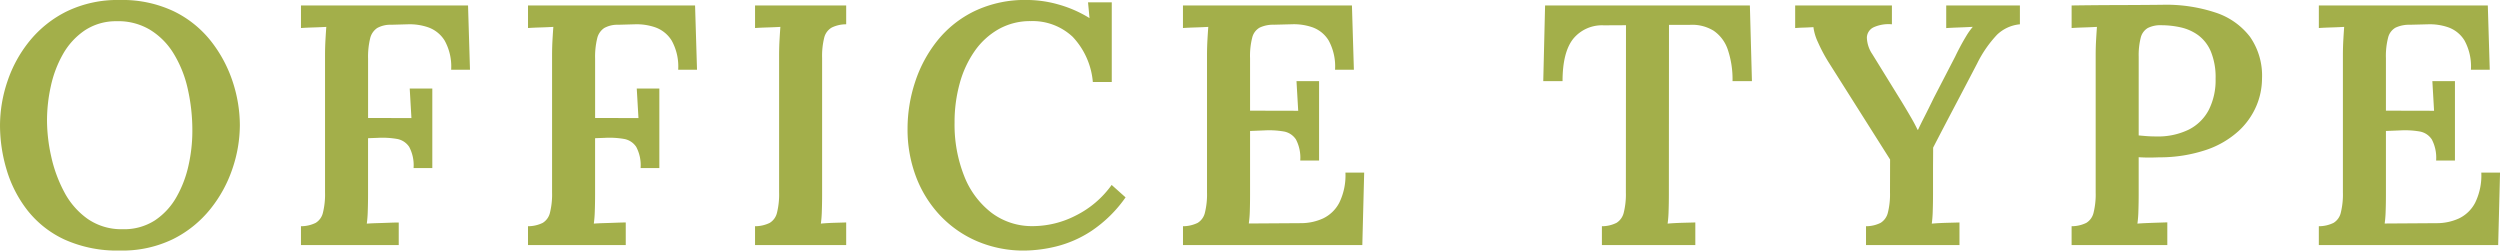 <svg xmlns="http://www.w3.org/2000/svg" width="306.782" height="30.744" viewBox="0 0 306.782 30.744">
  <path id="sec02-title-h2" d="M-138.74.672a15.683,15.683,0,0,1-6.8-1.344A12.431,12.431,0,0,1-150.1-4.263a15.048,15.048,0,0,1-2.555-4.977,19.072,19.072,0,0,1-.812-5.46,16.984,16.984,0,0,1,.9-5.355,15.772,15.772,0,0,1,2.723-4.977,13.669,13.669,0,0,1,4.592-3.654,14.313,14.313,0,0,1,6.489-1.386,14.715,14.715,0,0,1,6.622,1.386,13.085,13.085,0,0,1,4.571,3.675,16.193,16.193,0,0,1,2.66,4.977,17.159,17.159,0,0,1,.875,5.334,16.735,16.735,0,0,1-.9,5.3,16.063,16.063,0,0,1-2.723,4.984,13.725,13.725,0,0,1-4.585,3.689A14.181,14.181,0,0,1-138.74.672Zm.336-2.618a6.944,6.944,0,0,0,3.948-1.085,8.4,8.4,0,0,0,2.639-2.856,13.746,13.746,0,0,0,1.484-3.892,19.306,19.306,0,0,0,.469-4.179,22.967,22.967,0,0,0-.574-5.25,14.2,14.2,0,0,0-1.736-4.312,8.73,8.73,0,0,0-2.919-2.919,7.576,7.576,0,0,0-4.081-1.029A6.923,6.923,0,0,0-143.1-26.32a8.661,8.661,0,0,0-2.646,2.9,13.913,13.913,0,0,0-1.484,3.92,19.573,19.573,0,0,0-.469,4.207,20.561,20.561,0,0,0,.511,4.41,16.944,16.944,0,0,0,1.6,4.368,9.4,9.4,0,0,0,2.87,3.3A7.265,7.265,0,0,0-138.4-1.946ZM-116.536,0V-2.31a4.12,4.12,0,0,0,1.806-.413,1.984,1.984,0,0,0,.889-1.246,9.377,9.377,0,0,0,.259-2.5V-23.24q0-1.036.056-2t.1-1.533q-.7.042-1.624.07t-1.484.07V-29.4h20.5l.238,7.882h-2.31a6.541,6.541,0,0,0-.8-3.577,3.894,3.894,0,0,0-2.016-1.624,7.025,7.025,0,0,0-2.506-.371l-2.03.056a3.331,3.331,0,0,0-1.722.4,2.1,2.1,0,0,0-.868,1.281,9.562,9.562,0,0,0-.252,2.478v7.28l5.32.014-.21-3.626h2.772V-9.45h-2.3a4.794,4.794,0,0,0-.539-2.6,2.262,2.262,0,0,0-1.533-.98,10.642,10.642,0,0,0-2.338-.126l-1.176.042v6.86q0,1.134-.035,2.107a13.874,13.874,0,0,1-.119,1.519q.546-.042,1.288-.063t1.47-.049q.728-.028,1.162-.028V0Zm27.86,0V-2.31a4.12,4.12,0,0,0,1.806-.413,1.984,1.984,0,0,0,.889-1.246,9.377,9.377,0,0,0,.259-2.5V-23.24q0-1.036.056-2t.1-1.533q-.7.042-1.624.07t-1.484.07V-29.4h20.5l.238,7.882h-2.31a6.541,6.541,0,0,0-.8-3.577,3.894,3.894,0,0,0-2.016-1.624,7.025,7.025,0,0,0-2.506-.371l-2.03.056a3.331,3.331,0,0,0-1.722.4,2.1,2.1,0,0,0-.868,1.281,9.562,9.562,0,0,0-.252,2.478v7.28l5.32.014-.21-3.626h2.772V-9.45h-2.3a4.794,4.794,0,0,0-.539-2.6,2.262,2.262,0,0,0-1.533-.98,10.642,10.642,0,0,0-2.338-.126l-1.176.042v6.86q0,1.134-.035,2.107A13.874,13.874,0,0,1-80.6-2.632q.546-.042,1.288-.063t1.47-.049q.728-.028,1.162-.028V0ZM-49.63-27.09a3.986,3.986,0,0,0-1.785.406,1.979,1.979,0,0,0-.91,1.232,9.338,9.338,0,0,0-.259,2.52V-6.258q0,1.134-.035,2.107a13.874,13.874,0,0,1-.119,1.519q.7-.07,1.638-.1l1.47-.042V0H-60.816V-2.31a4.12,4.12,0,0,0,1.806-.413,1.984,1.984,0,0,0,.889-1.246,9.376,9.376,0,0,0,.259-2.5V-23.24q0-1.036.056-2t.1-1.533q-.7.042-1.624.07t-1.484.07V-29.4H-49.63Zm30.268,7.084a9.216,9.216,0,0,0-2.471-5.544,7.18,7.18,0,0,0-5.145-1.932,7.857,7.857,0,0,0-3.941.987A9.012,9.012,0,0,0-33.866-23.8,12.786,12.786,0,0,0-35.7-19.838a17.767,17.767,0,0,0-.63,4.8,17.1,17.1,0,0,0,1.19,6.594,10.464,10.464,0,0,0,3.36,4.494A8.245,8.245,0,0,0-26.7-2.324a11.627,11.627,0,0,0,5.292-1.323,11.931,11.931,0,0,0,4.354-3.731l1.708,1.526A15.951,15.951,0,0,1-19.53-1.736,14.023,14.023,0,0,1-23.877.175a17.166,17.166,0,0,1-3.857.5A14.5,14.5,0,0,1-33.579-.476a13.605,13.605,0,0,1-4.55-3.185,14.257,14.257,0,0,1-2.94-4.746A16.365,16.365,0,0,1-42.1-14.266a18.333,18.333,0,0,1,.917-5.712,16.1,16.1,0,0,1,2.737-5.1,13.233,13.233,0,0,1,4.585-3.64,14.391,14.391,0,0,1,6.419-1.358,14.37,14.37,0,0,1,3.878.56,14.763,14.763,0,0,1,3.794,1.666l-.182-1.932h2.912v9.772ZM6.09-10.374a4.814,4.814,0,0,0-.532-2.59,2.236,2.236,0,0,0-1.526-.98A10.78,10.78,0,0,0,1.68-14.07L-.07-14v7.8Q-.07-5.068-.1-4.13A13.614,13.614,0,0,1-.224-2.646L6.2-2.688A6.5,6.5,0,0,0,8.89-3.269a4.364,4.364,0,0,0,1.988-1.925,7.628,7.628,0,0,0,.756-3.7h2.3L13.706,0H-8.3V-2.31A4.12,4.12,0,0,0-6.5-2.723a1.984,1.984,0,0,0,.889-1.246,9.376,9.376,0,0,0,.259-2.5V-23.24q0-1.036.056-2t.1-1.533q-.7.042-1.624.07t-1.484.07V-29.4H12.432l.238,7.882H10.36A6.636,6.636,0,0,0,9.576-25.1a3.832,3.832,0,0,0-1.995-1.624,6.975,6.975,0,0,0-2.5-.371l-2.212.056a3.927,3.927,0,0,0-1.75.35A1.927,1.927,0,0,0,.2-25.473,9.018,9.018,0,0,0-.07-22.932v6.44l5.908.014-.21-3.64H8.4v9.744Zm53.046-9.744A11.411,11.411,0,0,0,58.548-24a4.561,4.561,0,0,0-1.729-2.3,5.024,5.024,0,0,0-2.947-.721H51.338L51.324-6.258q0,1.134-.035,2.107a13.874,13.874,0,0,1-.119,1.519q.77-.07,1.8-.1l1.6-.042V0H43.106V-2.31a4,4,0,0,0,1.8-.42,2.023,2.023,0,0,0,.882-1.253,9.3,9.3,0,0,0,.259-2.485l.014-20.51-2.73.014a4.558,4.558,0,0,0-3.766,1.68q-1.288,1.652-1.288,5.166H35.91l.224-9.282h25.13l.252,9.282ZM75.516,0V-2.31a4,4,0,0,0,1.8-.42A2.023,2.023,0,0,0,78.2-3.983a9.3,9.3,0,0,0,.259-2.485L78.47-10.5l-7.588-12a19.373,19.373,0,0,1-1.253-2.366,6.2,6.2,0,0,1-.567-1.876q-.672.042-1.19.056t-1.05.056V-29.4H78.694v2.31a4.459,4.459,0,0,0-2.24.364,1.451,1.451,0,0,0-.833,1.253,3.851,3.851,0,0,0,.679,2.065l3.248,5.264q.266.42.686,1.12t.861,1.463q.441.763.749,1.421H81.9q.294-.644.784-1.6t1.134-2.289l2.646-5.11q.21-.448.567-1.127t.777-1.372a8.214,8.214,0,0,1,.812-1.141q-.714.042-1.694.077t-1.568.077V-29.4H94.4v2.31A4.672,4.672,0,0,0,91.6-25.816a14.353,14.353,0,0,0-2.443,3.528q-1.372,2.632-2.737,5.222t-2.667,5.11q0,.644-.007,1.456t-.007,1.645v2.6q0,1.134-.035,2.107a13.874,13.874,0,0,1-.119,1.519q.77-.07,1.8-.1l1.6-.042V0Zm25.228-2.31a4.12,4.12,0,0,0,1.806-.413,1.984,1.984,0,0,0,.889-1.246,9.377,9.377,0,0,0,.259-2.5V-23.24q0-1.036.056-2t.1-1.533q-.7.042-1.624.07t-1.484.07V-29.4q2.73-.042,5.5-.049t5.572-.035a19.271,19.271,0,0,1,6.58.952,8.749,8.749,0,0,1,4.242,2.982,8.34,8.34,0,0,1,1.47,5.138,8.667,8.667,0,0,1-.693,3.339,8.949,8.949,0,0,1-2.184,3.08,11.224,11.224,0,0,1-3.9,2.289,17.912,17.912,0,0,1-5.838.938q-.672.028-1.288.028t-1.232-.042v4.494q0,1.162-.035,2.135a13.874,13.874,0,0,1-.119,1.519q.532-.042,1.218-.07t1.365-.049l1.085-.035V0H100.744Zm8.232-11.144q.574.056,1.071.091t1.1.035a8.6,8.6,0,0,0,3.962-.833,5.628,5.628,0,0,0,2.464-2.415,8.055,8.055,0,0,0,.84-3.822,8.267,8.267,0,0,0-.588-3.367,4.8,4.8,0,0,0-1.561-2,5.824,5.824,0,0,0-2.149-.952,10.91,10.91,0,0,0-2.352-.259,3.4,3.4,0,0,0-1.687.35,1.912,1.912,0,0,0-.854,1.2,8.754,8.754,0,0,0-.245,2.331Zm36.5,3.08a4.814,4.814,0,0,0-.532-2.59,2.236,2.236,0,0,0-1.526-.98,10.78,10.78,0,0,0-2.352-.126l-1.75.07v7.8q0,1.134-.035,2.072a13.614,13.614,0,0,1-.119,1.484l6.426-.042a6.5,6.5,0,0,0,2.688-.581,4.364,4.364,0,0,0,1.988-1.925,7.628,7.628,0,0,0,.756-3.7h2.3L153.09,0H131.082V-2.31a4.12,4.12,0,0,0,1.806-.413,1.984,1.984,0,0,0,.889-1.246,9.377,9.377,0,0,0,.259-2.5V-23.24q0-1.036.056-2t.1-1.533q-.7.042-1.624.07t-1.484.07V-29.4h20.734l.238,7.882h-2.31a6.636,6.636,0,0,0-.784-3.577,3.832,3.832,0,0,0-1.995-1.624,6.975,6.975,0,0,0-2.5-.371l-2.212.056a3.927,3.927,0,0,0-1.75.35,1.927,1.927,0,0,0-.917,1.211,9.019,9.019,0,0,0-.273,2.541v6.44l5.908.014-.21-3.64h2.772v9.744Z" transform="translate(153.468 30.072)" fill="#a3af4a"/>
</svg>
